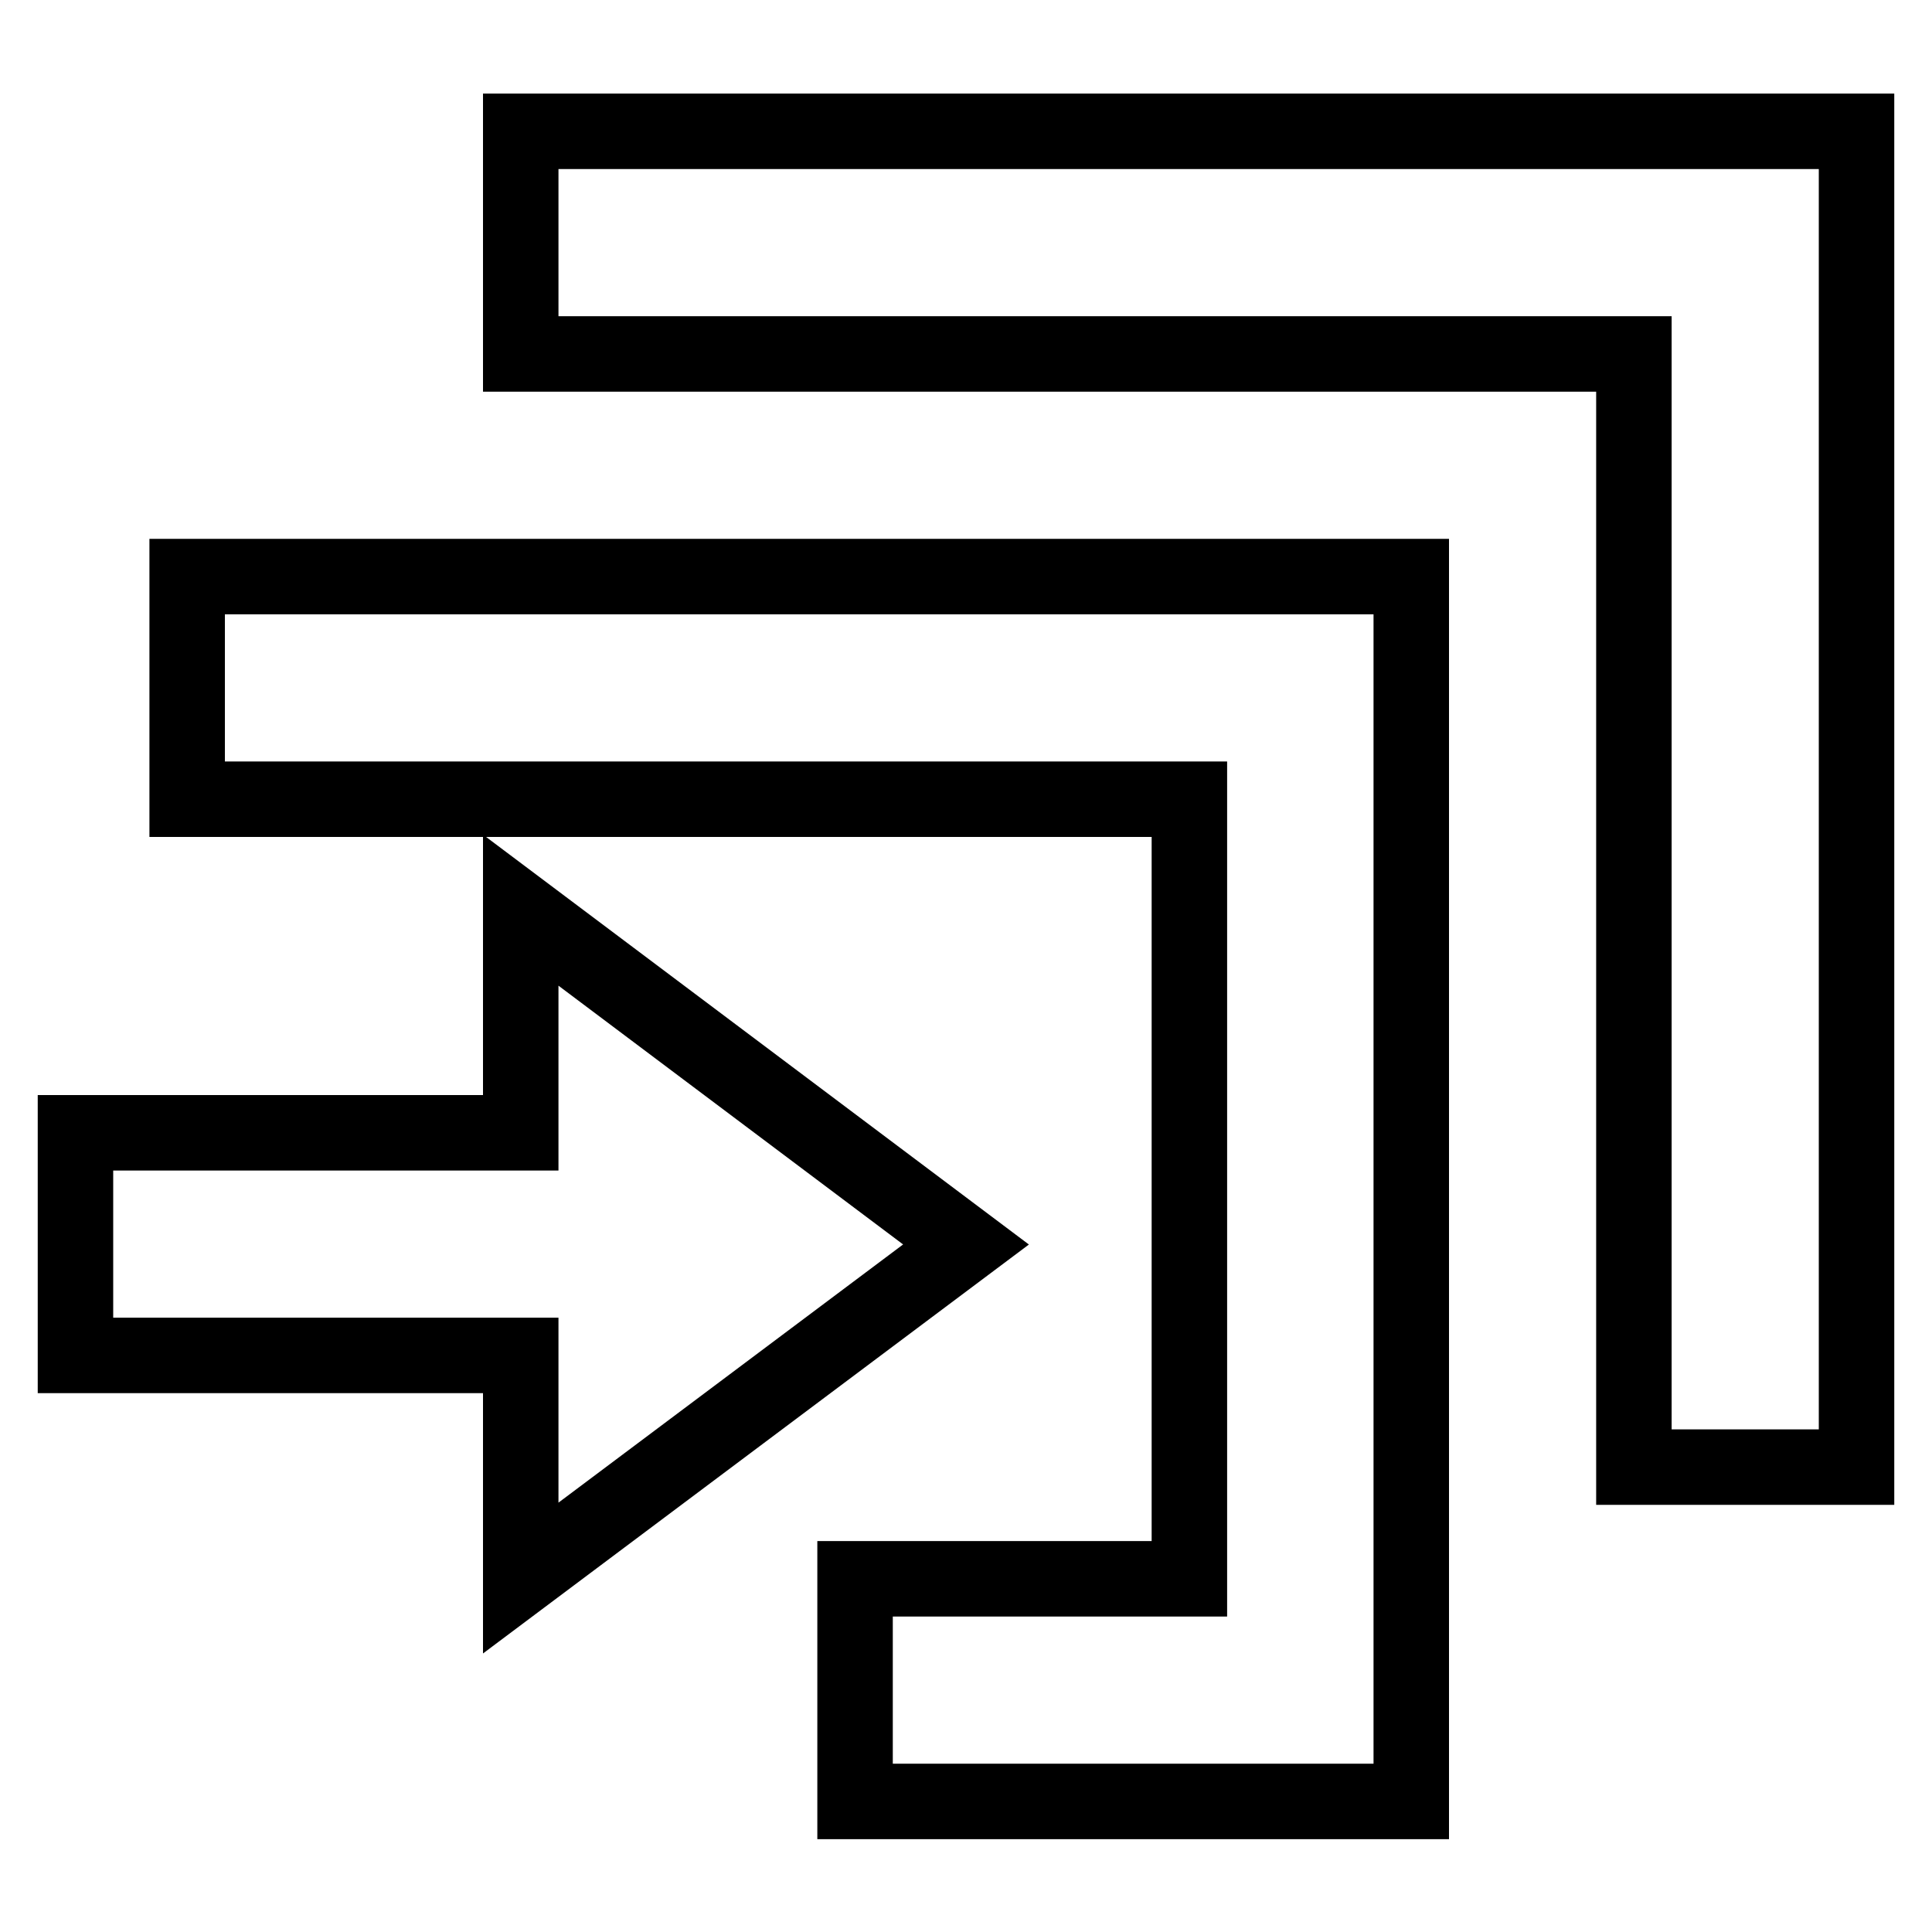 <?xml version="1.0" encoding="utf-8"?>
<!-- Svg Vector Icons : http://www.onlinewebfonts.com/icon -->
<!DOCTYPE svg PUBLIC "-//W3C//DTD SVG 1.1//EN" "http://www.w3.org/Graphics/SVG/1.1/DTD/svg11.dtd">
<svg version="1.1" xmlns="http://www.w3.org/2000/svg" xmlns:xlink="http://www.w3.org/1999/xlink" x="0px" y="0px" viewBox="0 0 256 256" enable-background="new 0 0 256 256" xml:space="preserve">
<g> <path stroke-width="10" fill-opacity="0" stroke="#000000"  d="M69,17.4v29.5h147.5v147.5H246v-177H69z"/> <path stroke-width="10" fill-opacity="0" stroke="#000000"  d="M24.8,105.9h132.8v103.3h-44.3v29.5H187V76.4H24.8V105.9z"/> <path stroke-width="10" fill-opacity="0" stroke="#000000"  d="M128,164.9l-59-44.3v29.5H10v29.5h59v29.5L128,164.9z"/></g>
</svg>